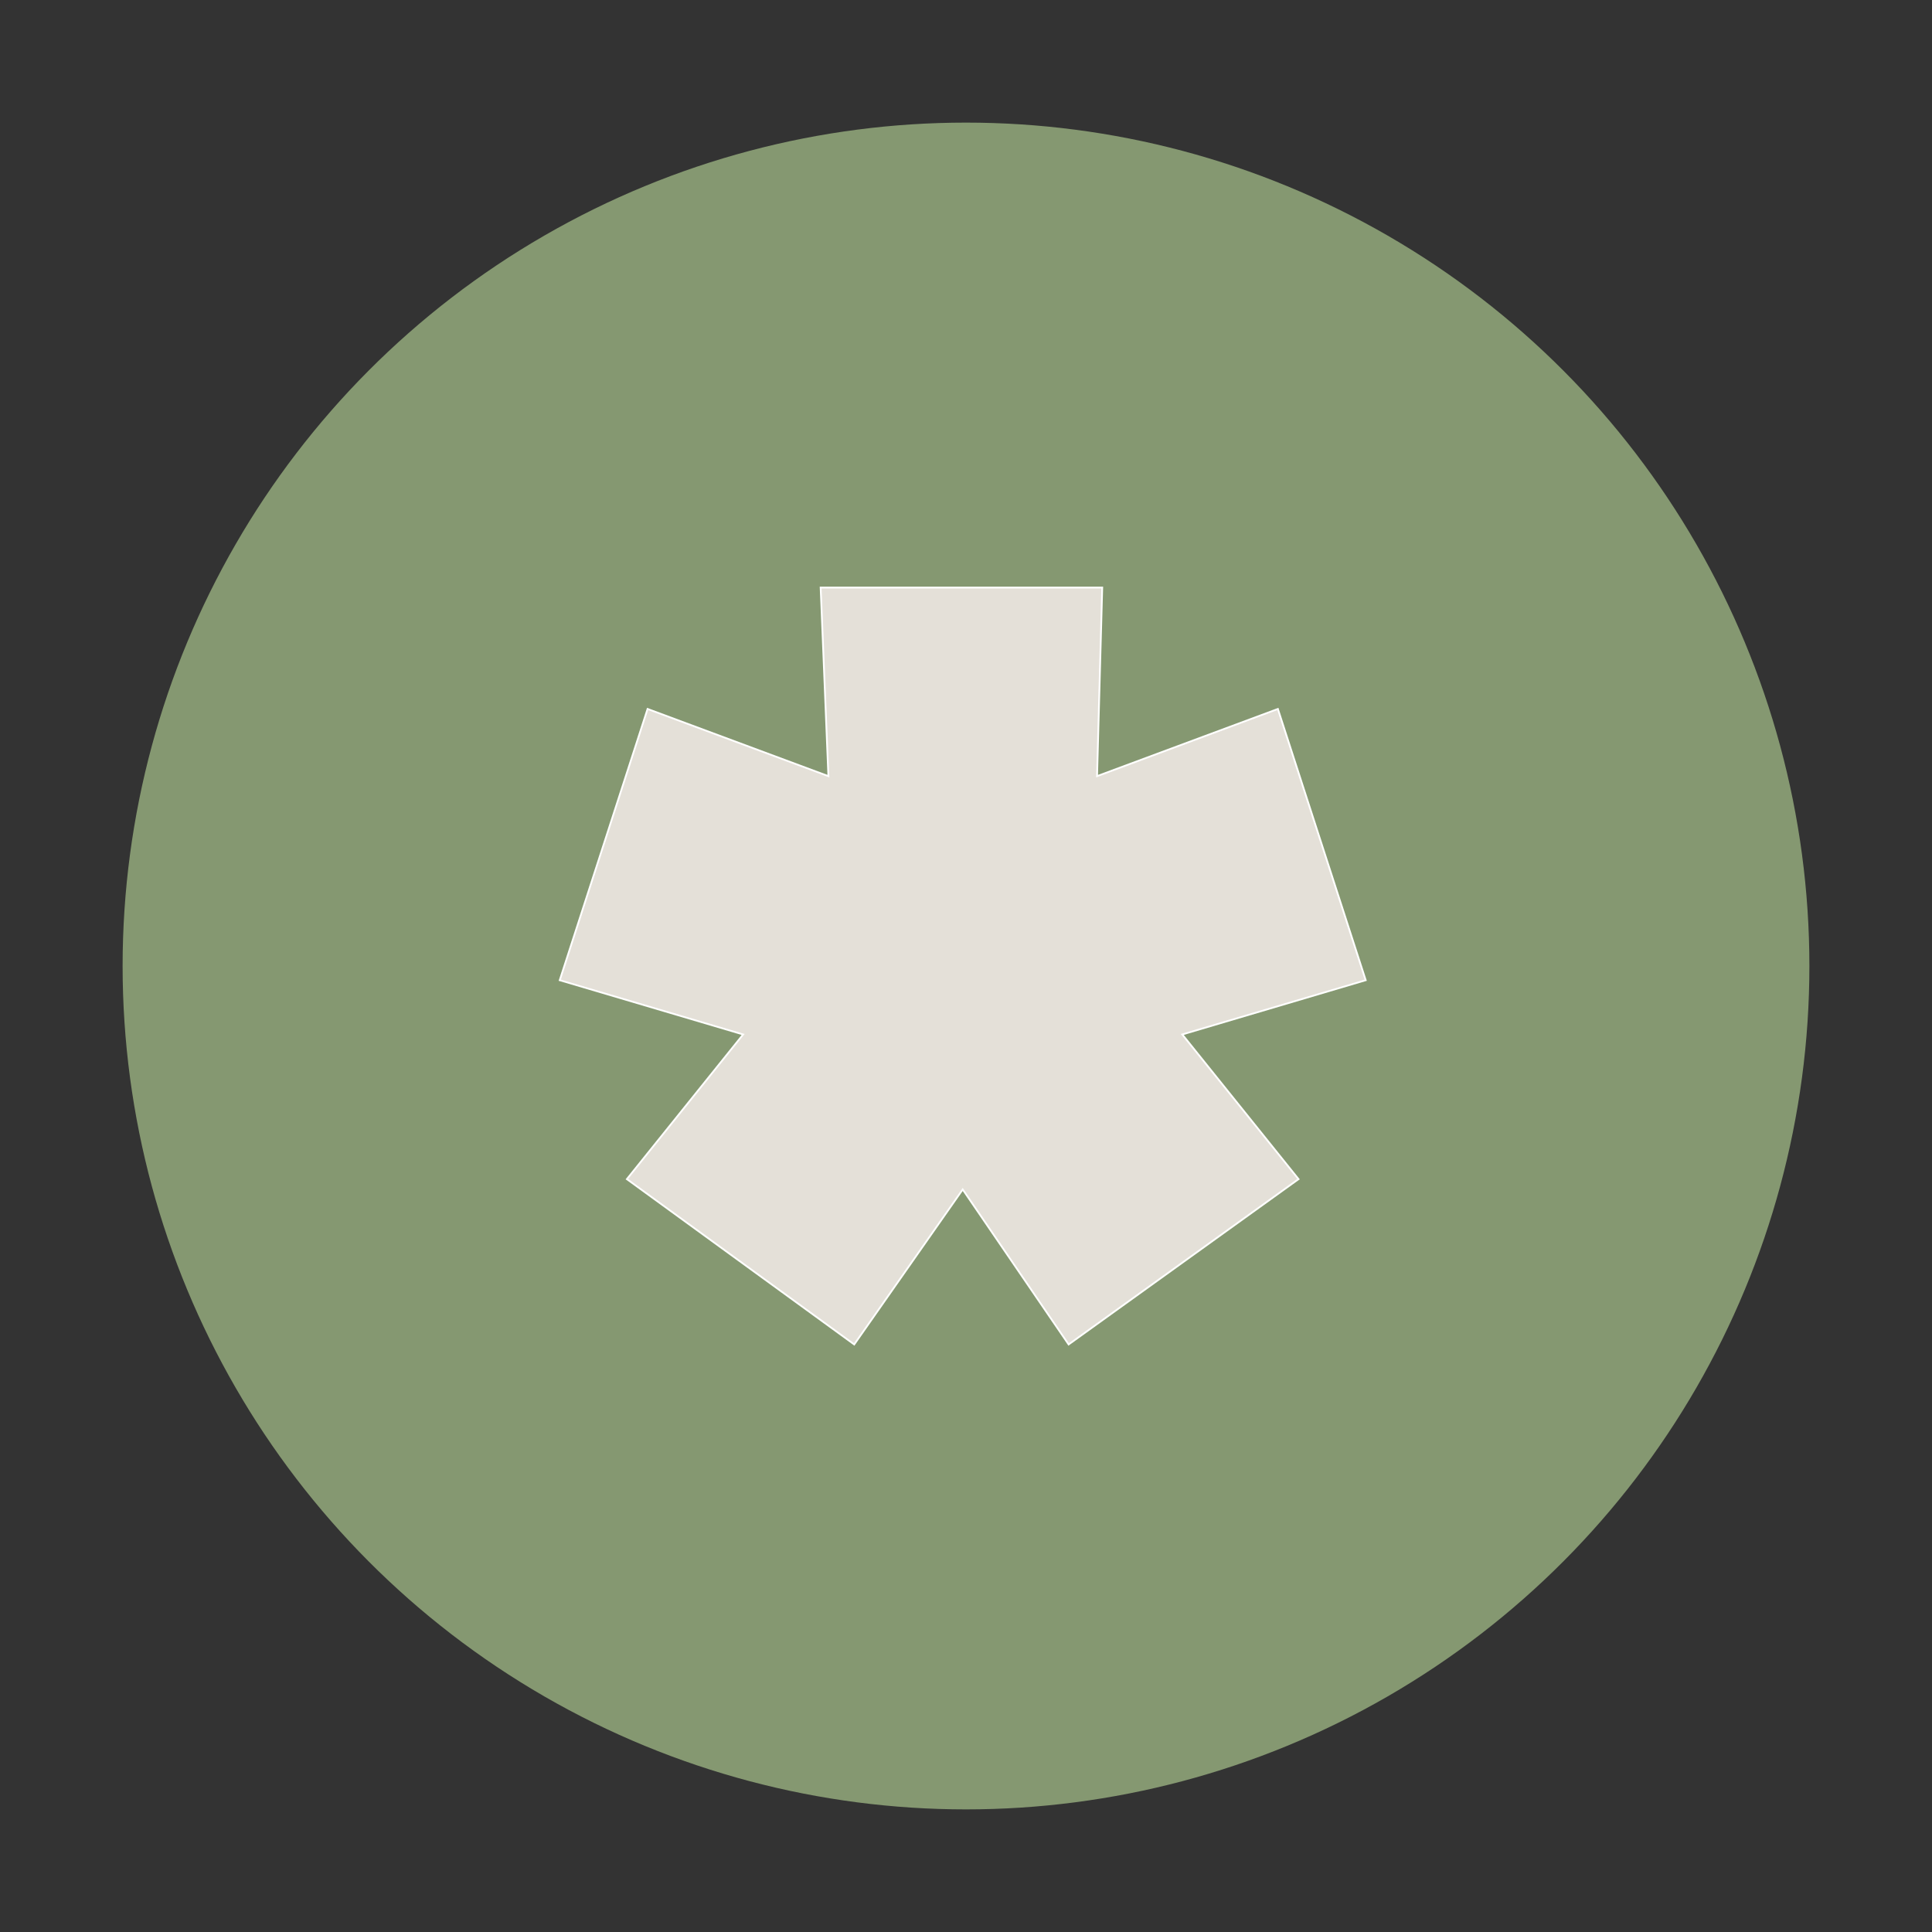 <?xml version="1.0" encoding="UTF-8"?> <!-- Generator: Adobe Illustrator 24.0.1, SVG Export Plug-In . SVG Version: 6.00 Build 0) --> <svg xmlns="http://www.w3.org/2000/svg" xmlns:xlink="http://www.w3.org/1999/xlink" x="0px" y="0px" viewBox="0 0 1080 1080" style="enable-background:new 0 0 1080 1080;" xml:space="preserve"><rect x="0" y="0" width="1080" height="1080" fill="#333333" stroke="none"/> <style type="text/css"> .st0{fill:#E4E0D8;stroke:#FFFFFF;stroke-miterlimit:10;} .st1{fill:#809671;} .st2{fill:#E3DED5;stroke:#FFFFFF;stroke-miterlimit:10;} .st3{fill:#859871;} .st4{fill:none;stroke:#000000;stroke-miterlimit:10;} .st5{fill:#E4E0D8;} .st6{fill:#EFEFEF;stroke:#A1AED2;stroke-miterlimit:10;} .st7{fill:#F2C9D2;} .st8{fill:#FFFFFF;stroke:#A1AED2;stroke-miterlimit:10;} .st9{fill:#FFFFFF;stroke:#A1AED2;stroke-width:3;stroke-miterlimit:10;} .st10{fill:#F2C9D2;stroke:#FFFFFF;stroke-miterlimit:10;} .st11{fill:#907EB0;} .st12{fill:#F67E42;} .st13{fill:none;stroke:#F67E42;stroke-width:0.5;stroke-miterlimit:10;} .st14{fill:#C49DCA;} .st15{display:none;fill:#C49DCA;} .st16{fill:#F27E42;stroke:#FFFFFF;stroke-miterlimit:10;} .st17{fill:#BCCD73;stroke:#FFFFFF;stroke-miterlimit:10;} .st18{fill:#E398A4;} .st19{fill:#BED84B;} .st20{fill:#F8C8D2;} .st21{display:none;} .st22{display:inline;fill:#A0AED2;} .st23{display:inline;} </style> <g id="Layer_5"> </g> <g id="Layer_1"> </g> <g id="Layer_9"> <g> <circle class="st3" cx="540" cy="540" r="471.46"></circle> <g> <path class="st0" d="M463.08,433.87l-4.33-105.42h157.4l-2.89,105.42l101.08-37.56l49.1,151.63l-102.53,30.33l64.98,80.87 l-128.52,92.42l-59.21-86.64l-60.65,86.64l-127.08-92.42l64.98-80.87L312.9,547.94L362,396.31L463.08,433.87z"></path> </g> </g> </g> <g id="Layer_6"> </g> <g id="Layer_8"> </g> <g id="Layer_7"> </g> <g id="Layer_2"> </g> <g id="Layer_4" class="st21"> </g> <g id="Layer_3"> </g> </svg> 
